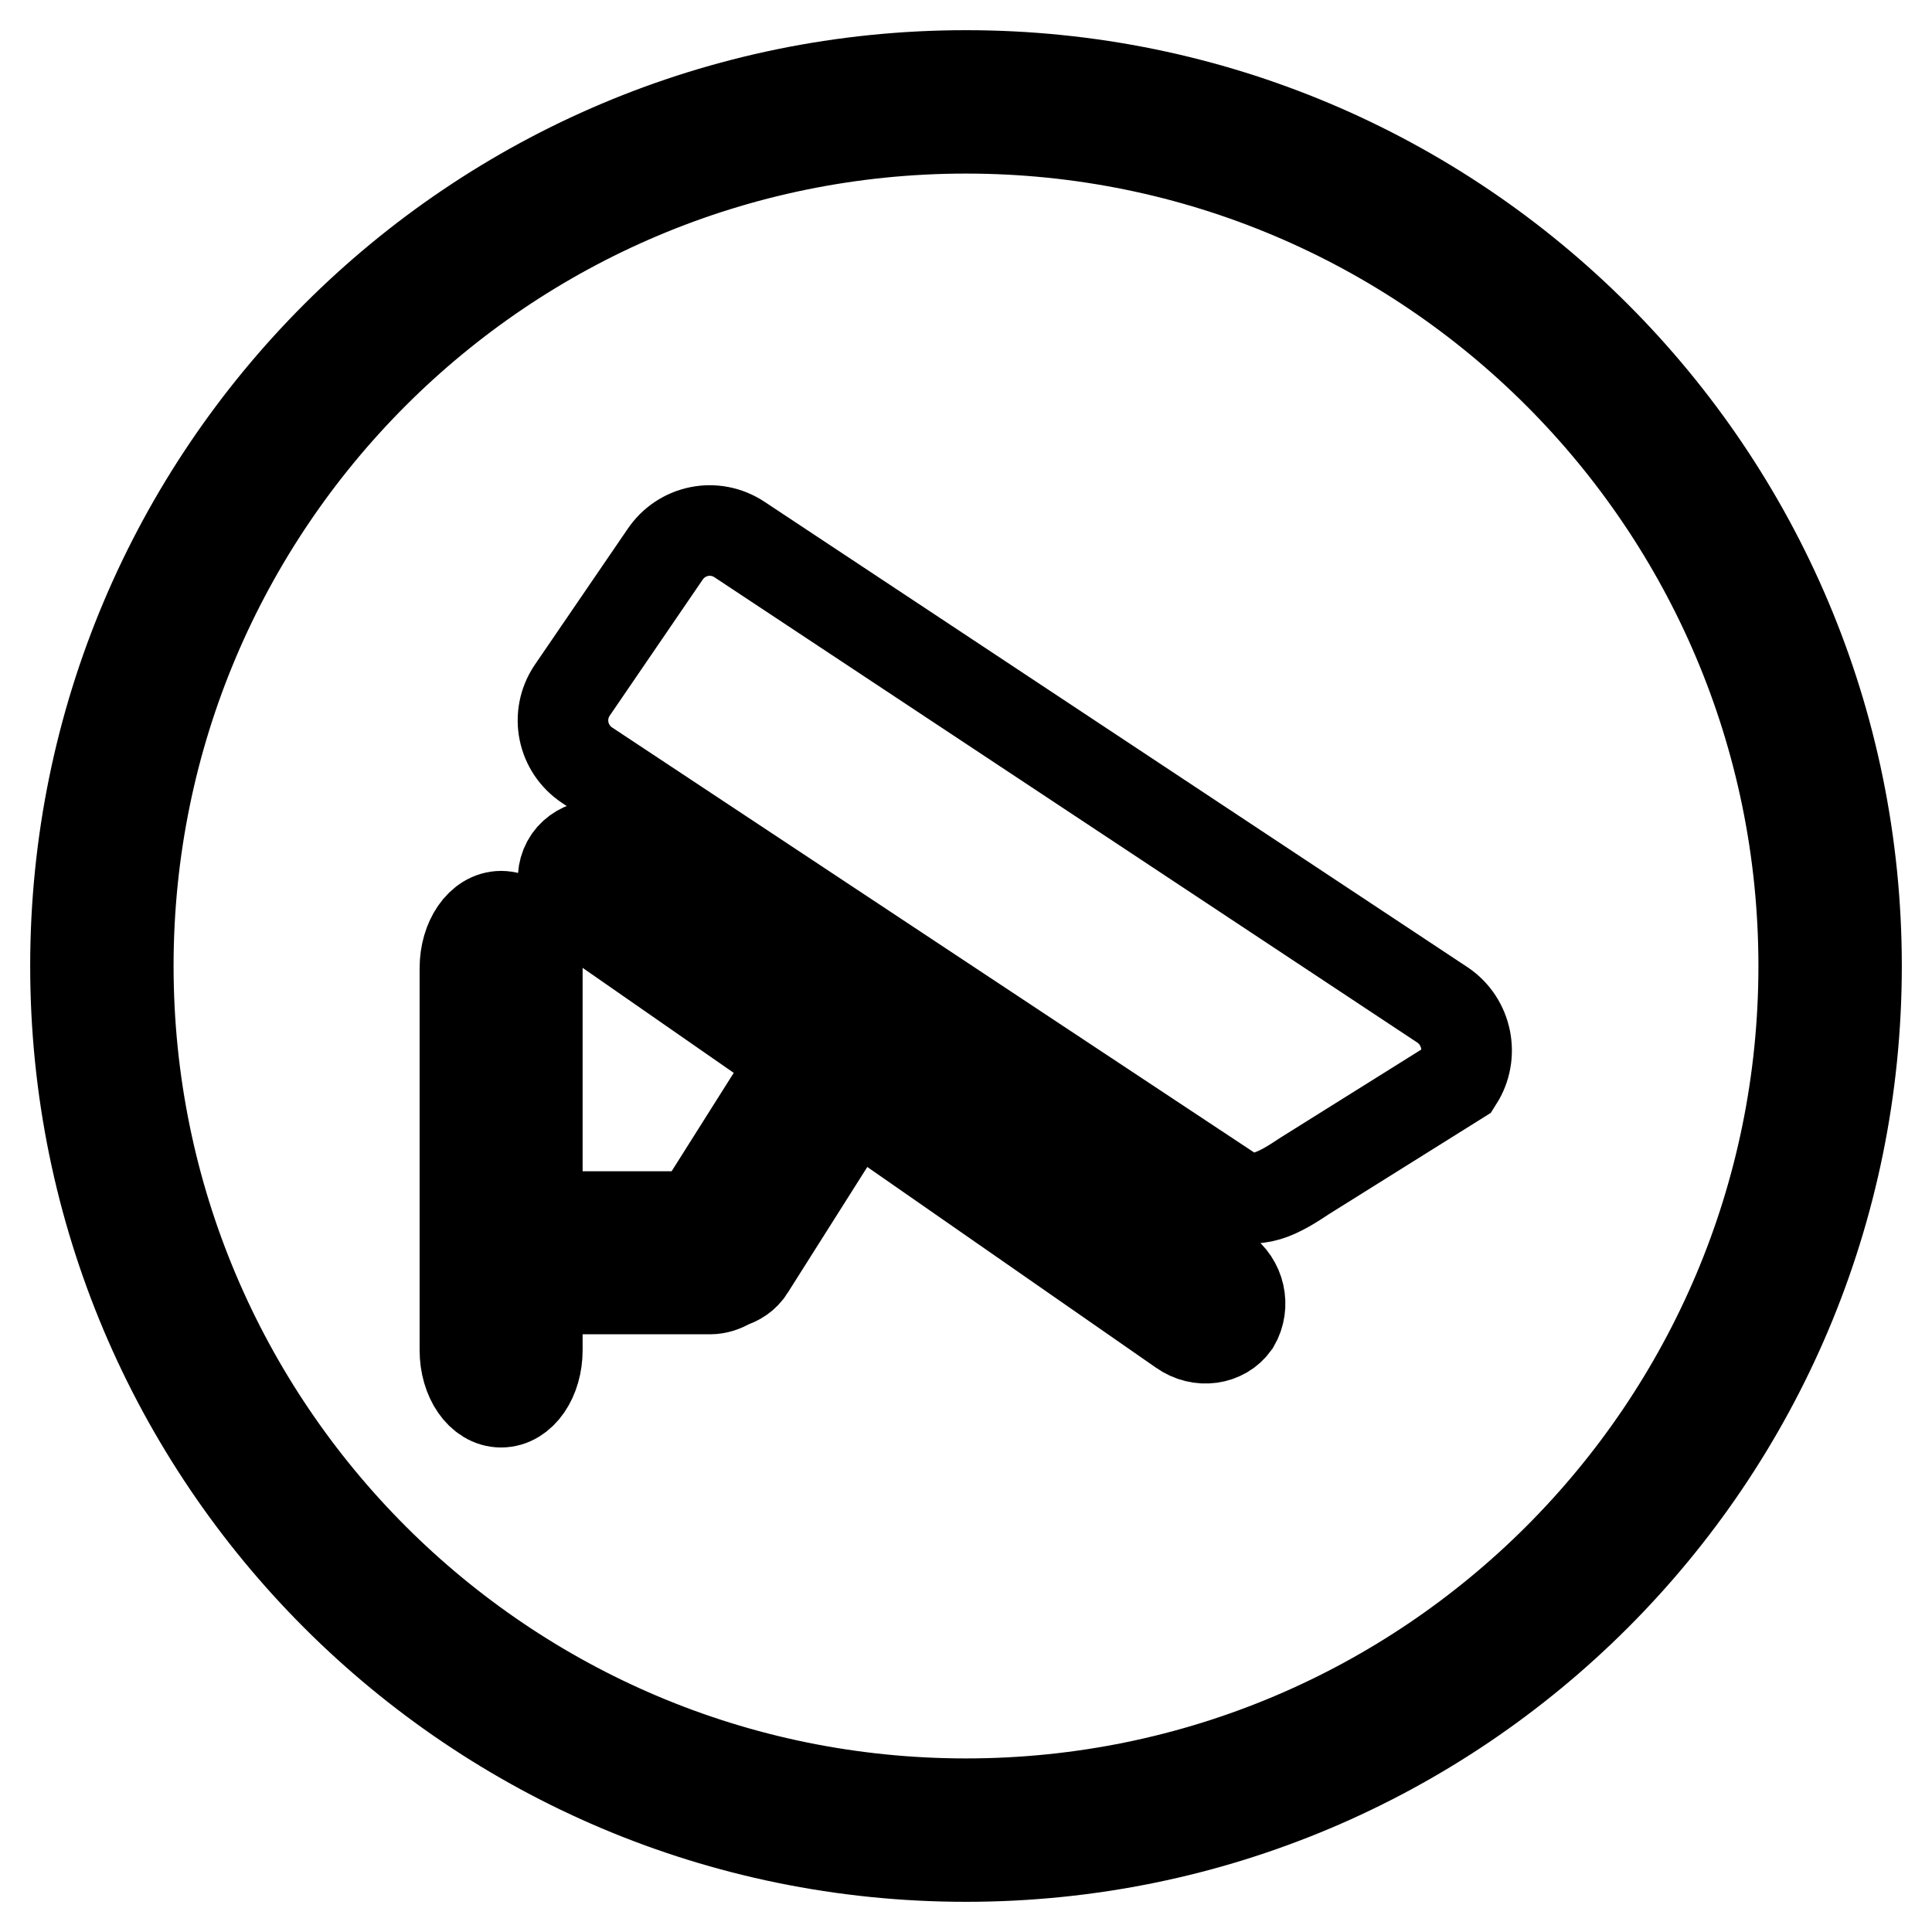 <?xml version="1.0" encoding="utf-8"?>
<!-- Svg Vector Icons : http://www.onlinewebfonts.com/icon -->
<!DOCTYPE svg PUBLIC "-//W3C//DTD SVG 1.1//EN" "http://www.w3.org/Graphics/SVG/1.1/DTD/svg11.dtd">
<svg version="1.1" xmlns="http://www.w3.org/2000/svg" xmlns:xlink="http://www.w3.org/1999/xlink" x="0px" y="0px" viewBox="0 0 256 256" enable-background="new 0 0 256 256" xml:space="preserve">
<g> <path stroke-width="12" fill-opacity="0" stroke="#000000"  d="M128,10C62.8,10,10,62.8,10,128c0,65.2,52.8,118,118,118c65.2,0,118-52.8,118-118C246,62.8,193.2,10,128,10 z M128,239c-61.3,0-111-49.7-111-111S66.7,17,128,17c61.3,0,111,49.7,111,111C239,189.3,189.3,239,128,239z"/> <path stroke-width="12" fill-opacity="0" stroke="#000000"  d="M162,168.3l-79.6-55.3c-2.4-1.7-5.5-1.2-7,0.9c-1.5,2.2-0.8,5.3,1.6,6.9l29.5,20.5c-1.2,0.2-2.2,0.9-2.9,2 l-11.3,17.9H71.2v-32.9c0-3.8-2.1-6.9-4.8-6.9s-4.8,3.1-4.8,6.9v50.6c0,3.8,2.1,6.9,4.8,6.9s4.8-3.1,4.8-6.9v-8.1h22.9 c0.9,0,1.8-0.3,2.6-0.8c1-0.3,2-0.9,2.6-1.9l12.4-19.6c0.6-0.9,0.8-2,0.6-3l44.3,30.8c2.4,1.7,5.5,1.2,7-0.9 C165,173,164.3,169.9,162,168.3L162,168.3z M191.2,133.2L98,71.5c-3.3-2.2-7.7-1.3-9.9,2l-12.3,18c-2.2,3.3-1.3,7.7,2,9.9 l85.2,56.4c3.3,2.2,6.6,0.2,9.9-2l20.3-12.7C195.3,139.8,194.4,135.4,191.2,133.2z"/></g>
</svg>